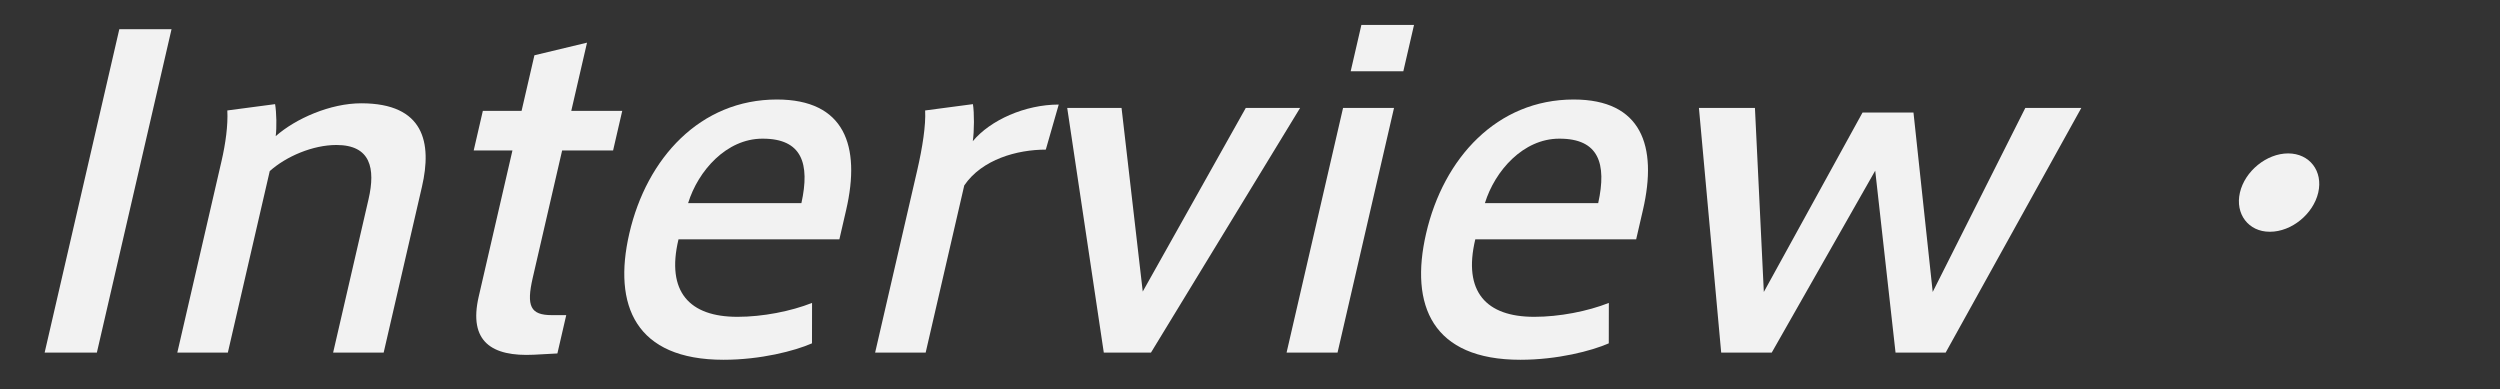 <?xml version="1.0" encoding="UTF-8"?><svg id="_基のコピー-OL" xmlns="http://www.w3.org/2000/svg" width="812.328" height="126.424" viewBox="0 0 812.328 126.424"><rect x="0" y="0" width="812.328" height="126.424" fill="#333333" stroke="none"/><path d="M31.474,114.574H14.505L38.769,9.48h16.969l-24.263,105.095Z" fill="#f2f2f2" stroke-width="0"/><path d="M89.386,33.838c.463,2.736.558,7.663.199,10.399,6.527-5.747,17.79-10.673,27.78-10.673,20.525,0,23.029,12.863,19.744,27.095l-12.447,53.916h-16.421l11.5-49.811c2.338-10.126.655-17.653-10.429-17.653-7.663,0-16.316,3.695-21.664,8.485l-13.616,58.979h-16.421l14.375-62.264c1.295-5.61,2.139-11.631,1.875-16.42l15.526-2.052Z" fill="#f2f2f2" stroke-width="0"/><path d="M183.988,102.396l-2.875,12.453-7.621.41c-13.706.684-21.326-4.242-17.946-18.884l10.963-47.484h-12.589l2.969-12.863h12.589l4.17-18.064,17.095-4.105-5.118,22.169h16.558l-2.969,12.863h-16.558l-9.541,41.326c-2.148,9.306-.759,12.18,6.219,12.18h4.653Z" fill="#f2f2f2" stroke-width="0"/><path d="M239.692,102.943c8.073,0,17.242-1.779,24.169-4.516l-.023,13.137c-5.631,2.464-16.695,5.337-28.737,5.337-28.6,0-36.019-17.653-30.616-41.053,5.655-24.494,23.046-43.515,47.951-43.515,22.032,0,27.315,15.052,22.513,35.853l-2.211,9.578h-52.273c-4.086,17.106,3.628,25.18,19.091,25.18h.138ZM247.719,45.058c-11.632,0-20.875,10.4-24.128,20.938h36.811c2.833-12.864.181-20.938-12.545-20.938h-.137Z" fill="#f2f2f2" stroke-width="0"/><path d="M344.015,33.974l-4.201,14.642c-9.306,0-20.705,3.148-26.496,11.632l-12.542,54.327h-16.421l13.68-59.253c1.706-7.39,2.833-14.642,2.57-19.431l15.526-2.052c.463,2.736.441,8.758-.042,12.042,5.684-6.843,16.979-11.906,27.926-11.906Z" fill="#f2f2f2" stroke-width="0"/><path d="M404.793,35.069h17.652l-48.46,79.505h-15.326l-11.887-79.505h17.653l6.889,59.663,33.479-59.663Z" fill="#f2f2f2" stroke-width="0"/><path d="M434.605,114.574h-16.558l18.355-79.505h16.558l-18.355,79.505ZM455.982,23.164h-17.105l3.475-15.053h17.105l-3.475,15.053Z" fill="#f2f2f2" stroke-width="0"/><path d="M498.595,102.943c8.073,0,17.242-1.779,24.169-4.516l-.023,13.137c-5.631,2.464-16.695,5.337-28.737,5.337-28.6,0-36.019-17.653-30.616-41.053,5.655-24.494,23.046-43.515,47.951-43.515,22.032,0,27.315,15.052,22.513,35.853l-2.211,9.578h-52.273c-4.086,17.106,3.628,25.18,19.091,25.18h.138ZM506.622,45.058c-11.632,0-20.875,10.4-24.128,20.938h36.811c2.833-12.864.181-20.938-12.545-20.938h-.137Z" fill="#f2f2f2" stroke-width="0"/><path d="M658.085,35.069h18.2l-44.082,79.505h-16.284l-6.604-59.116-33.626,59.116h-16.421l-7.235-79.505h18.2l2.889,59.8,32.069-58.295h16.558l6.247,58.295,30.09-59.8Z" fill="#f2f2f2" stroke-width="0"/><path d="M737.47,75.301c-6.842,0-11.262-5.748-9.65-12.727,1.611-6.979,8.685-12.726,15.663-12.726s11.4,5.747,9.789,12.726c-1.611,6.979-8.686,12.727-15.665,12.727h-.137Z" fill="#f2f2f2" stroke-width="0"/></svg>
